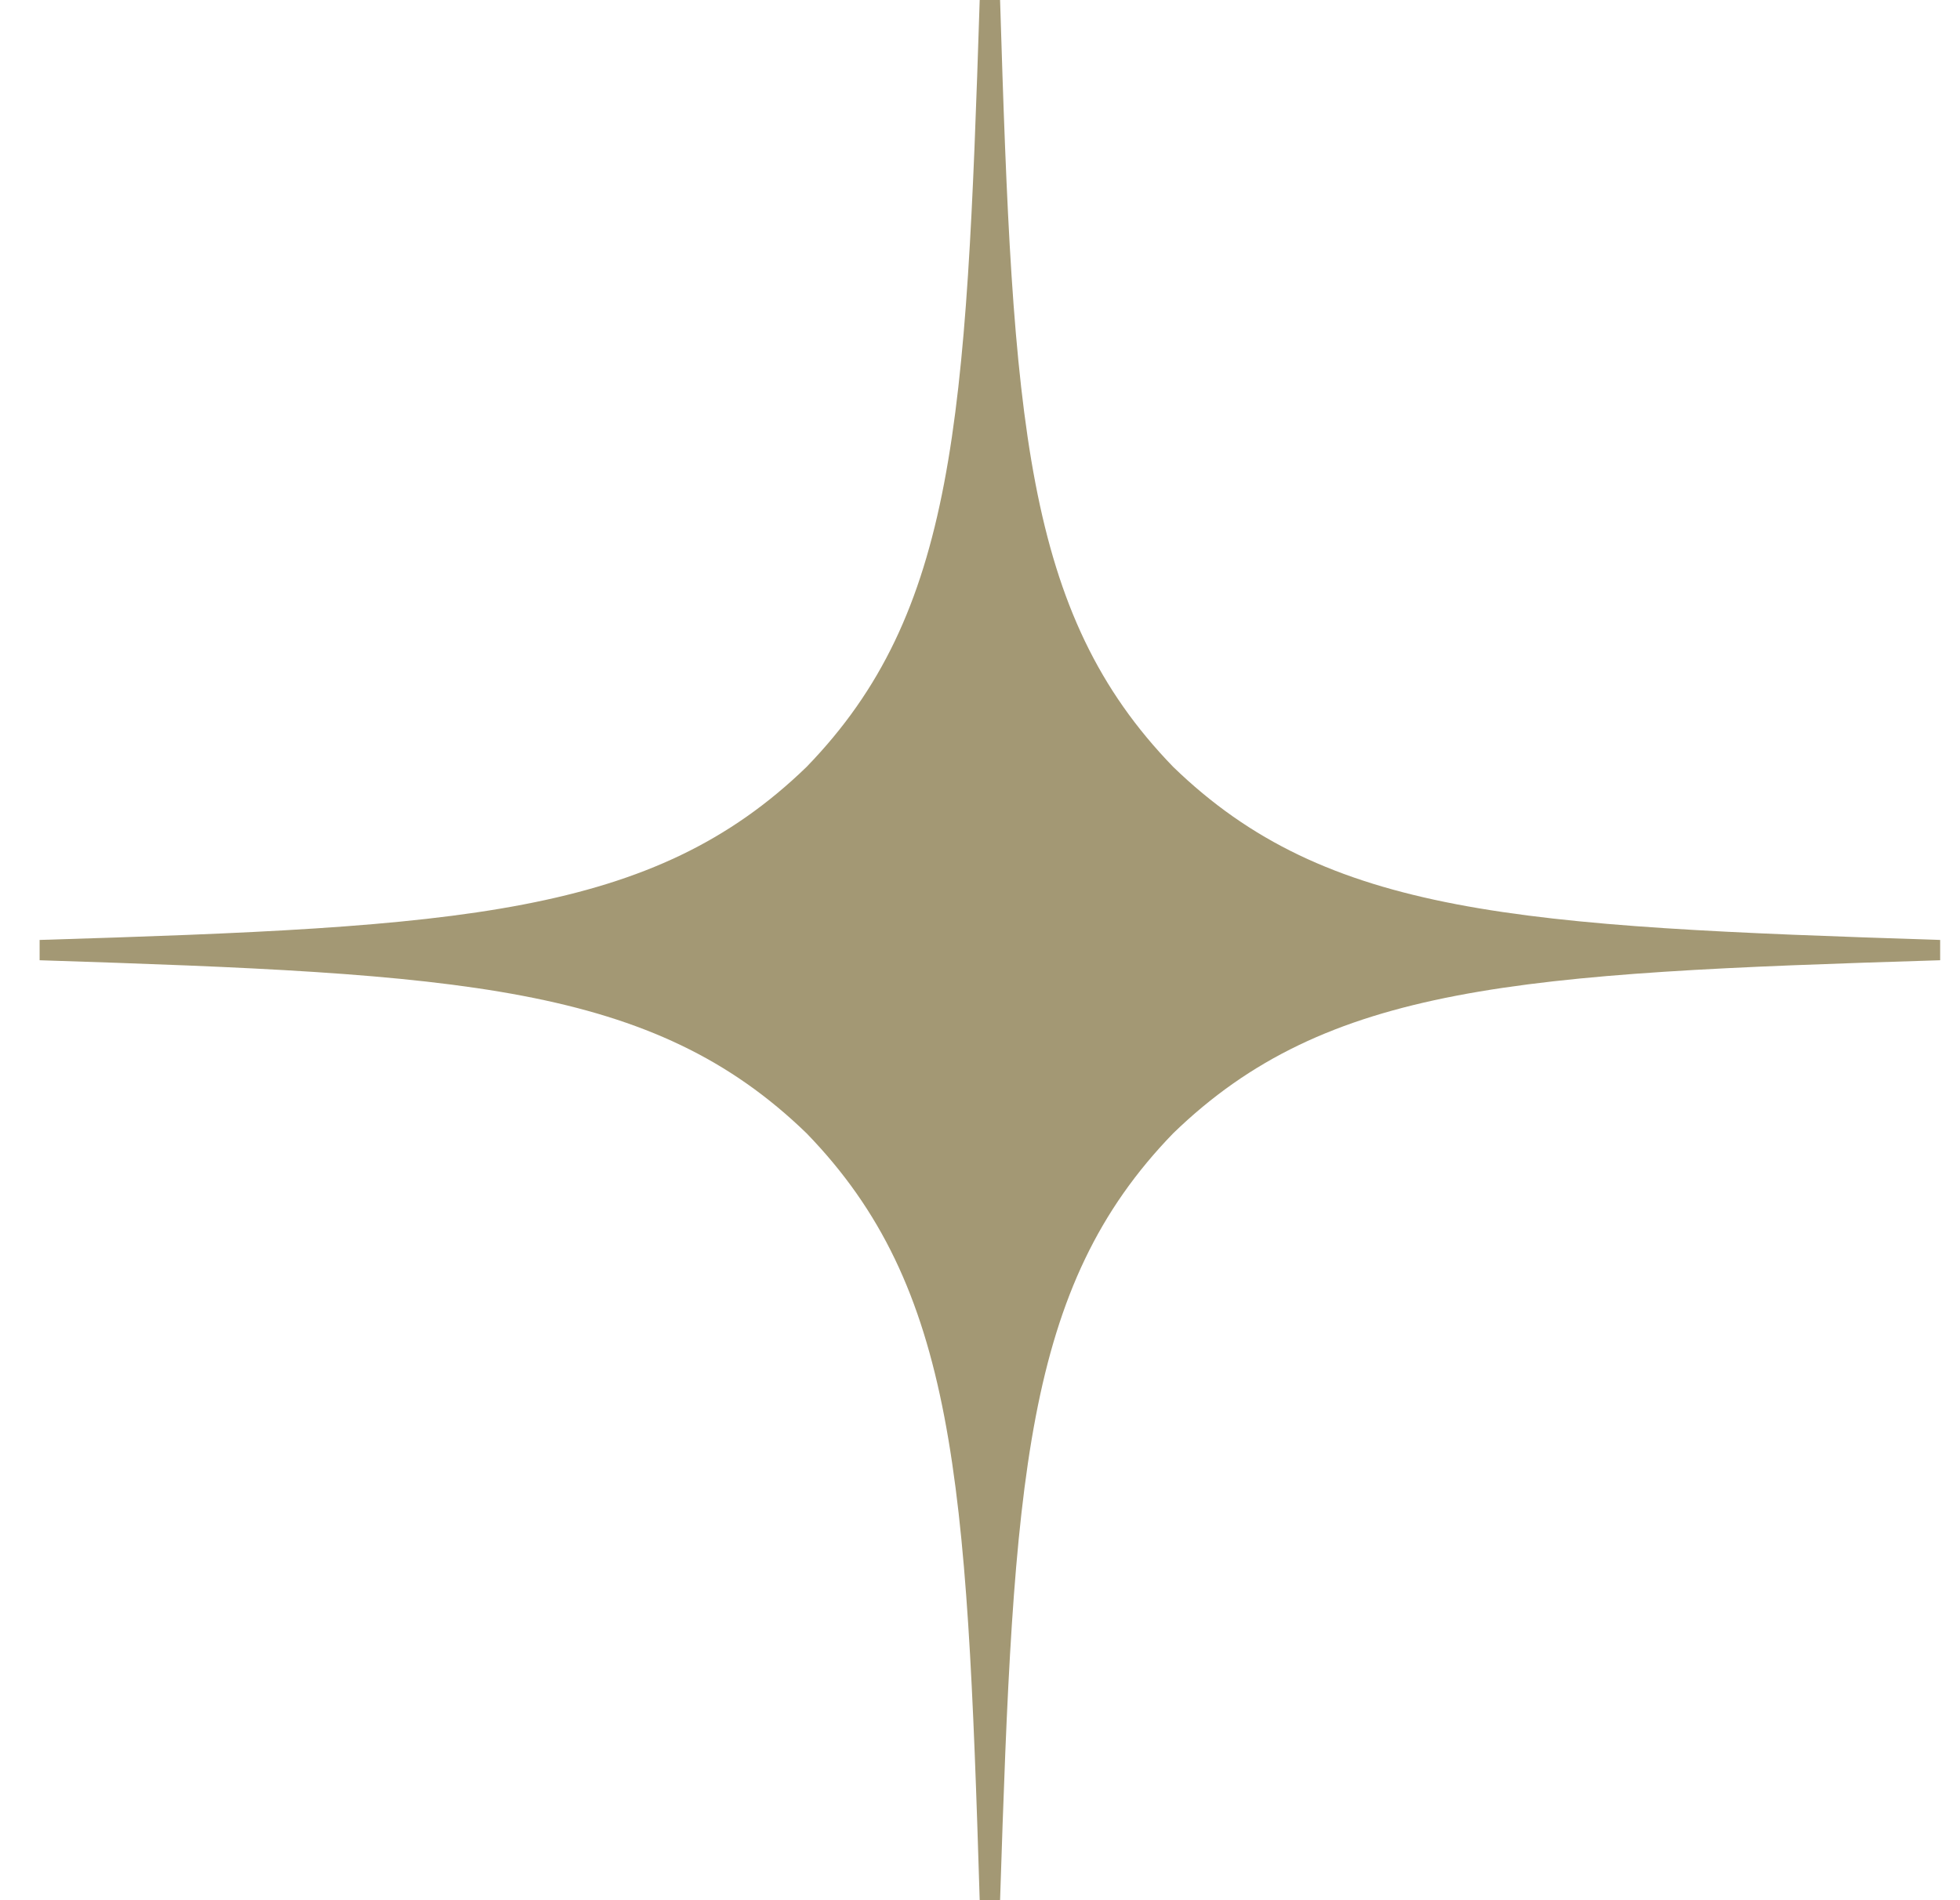  <svg width="33" height="32" viewBox="0 0 33 32" fill="none" xmlns="http://www.w3.org/2000/svg">
<g clip-path="url(#clip0_323_4799)">
<path d="M32.666 16.171V15.829C25.581 15.6 22.346 15.429 19.752 12.914C17.238 10.32 17.055 7.086 16.838 0H16.495C16.267 7.086 16.095 10.32 13.581 12.914C10.986 15.429 7.752 15.611 0.667 15.829V16.171C7.752 16.4 10.986 16.571 13.581 19.086C16.095 21.68 16.278 24.914 16.495 32H16.838C17.067 24.914 17.238 21.68 19.752 19.086C22.346 16.571 25.581 16.389 32.666 16.171Z" fill="#A39874"/>
</g>
<defs>
<clipPath id="clip0_323_4799">
<rect width="32" height="32" fill="white" transform="translate(0.667)"/>
</clipPath>
</defs>
</svg>
